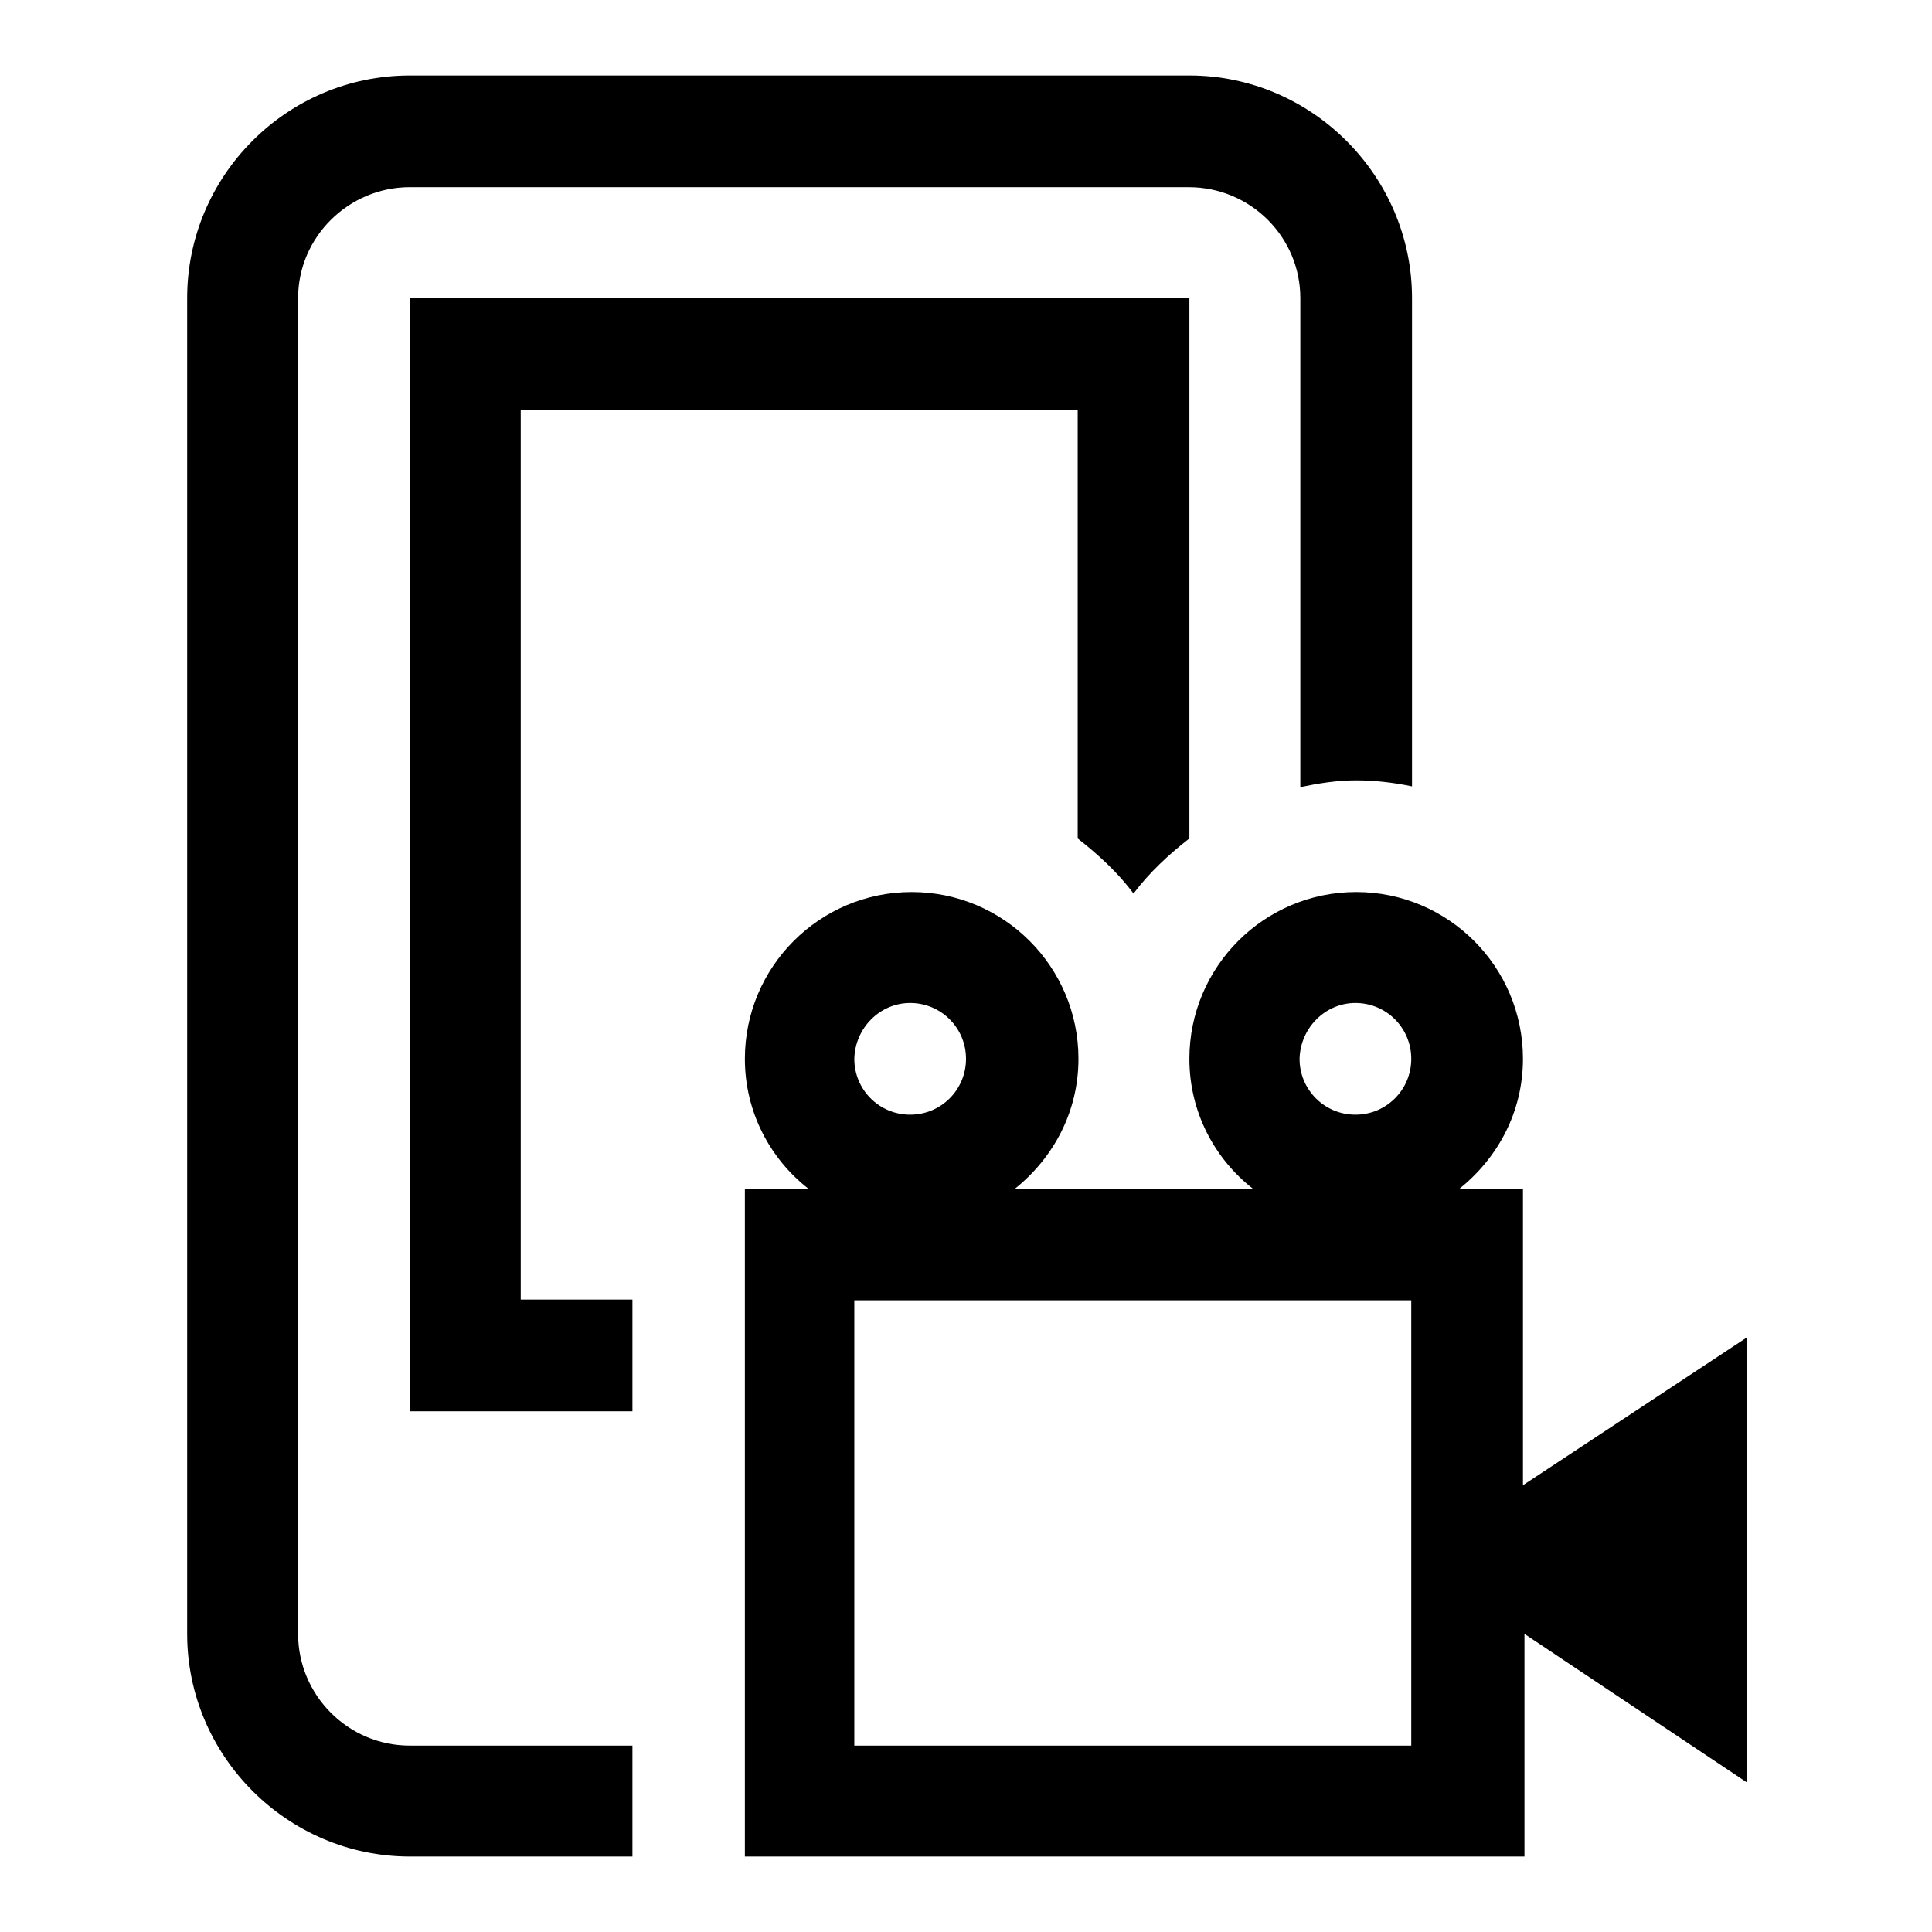 <?xml version="1.0" encoding="utf-8"?>
<!-- Svg Vector Icons : http://www.onlinewebfonts.com/icon -->
<!DOCTYPE svg PUBLIC "-//W3C//DTD SVG 1.1//EN" "http://www.w3.org/Graphics/SVG/1.1/DTD/svg11.dtd">
<svg version="1.1" xmlns="http://www.w3.org/2000/svg" xmlns:xlink="http://www.w3.org/1999/xlink" x="0px" y="0px" viewBox="0 0 256 256" enable-background="new 0 0 256 256" xml:space="preserve">
<g> <path fill="#000000" d="M201.8,196.8v-39.3h-8.4c5.1-4.1,8.4-10.2,8.4-17.2c0-12.2-9.9-22.1-22.1-22.1s-22.1,9.9-22.1,22.1 c0,7,3.3,13.2,8.4,17.2h-31.5c5.1-4.1,8.4-10.2,8.4-17.2c0-12.2-9.9-22.1-22.1-22.1s-22.1,9.9-22.1,22.1c0,7,3.3,13.2,8.4,17.2 h-8.4V246h103.3v-29.5l29.5,19.7v-59L201.8,196.8z M179.6,132.9c4.1,0,7.4,3.3,7.4,7.4c0,4.1-3.3,7.4-7.4,7.4 c-4.1,0-7.4-3.3-7.4-7.4C172.3,136.2,175.6,132.9,179.6,132.9z M120.6,132.9c4.1,0,7.4,3.3,7.4,7.4c0,4.1-3.3,7.4-7.4,7.4 c-4.1,0-7.4-3.3-7.4-7.4C113.3,136.2,116.6,132.9,120.6,132.9z M187,231.3h-73.8v-59H187V231.3z M54.3,231.3h29.5V246H54.3 c-16.2,0-29.5-13.3-29.5-29.5v-177C24.8,23.3,38,10,54.3,10h103.3c16.2,0,29.5,13.3,29.5,29.5v64.7c-2.4-0.5-4.9-0.8-7.4-0.8 c-2.6,0-5,0.4-7.4,0.9V39.5c0-8.1-6.6-14.7-14.8-14.7H54.3c-8.1,0-14.8,6.6-14.8,14.7v177C39.5,224.6,46.1,231.3,54.3,231.3z  M69,172.2h14.8V187H54.3V39.5h103.3v71.6c-2.7,2.1-5.3,4.5-7.4,7.3c-2.1-2.8-4.6-5.1-7.4-7.3V54.3H69V172.2z"/></g>
</svg>